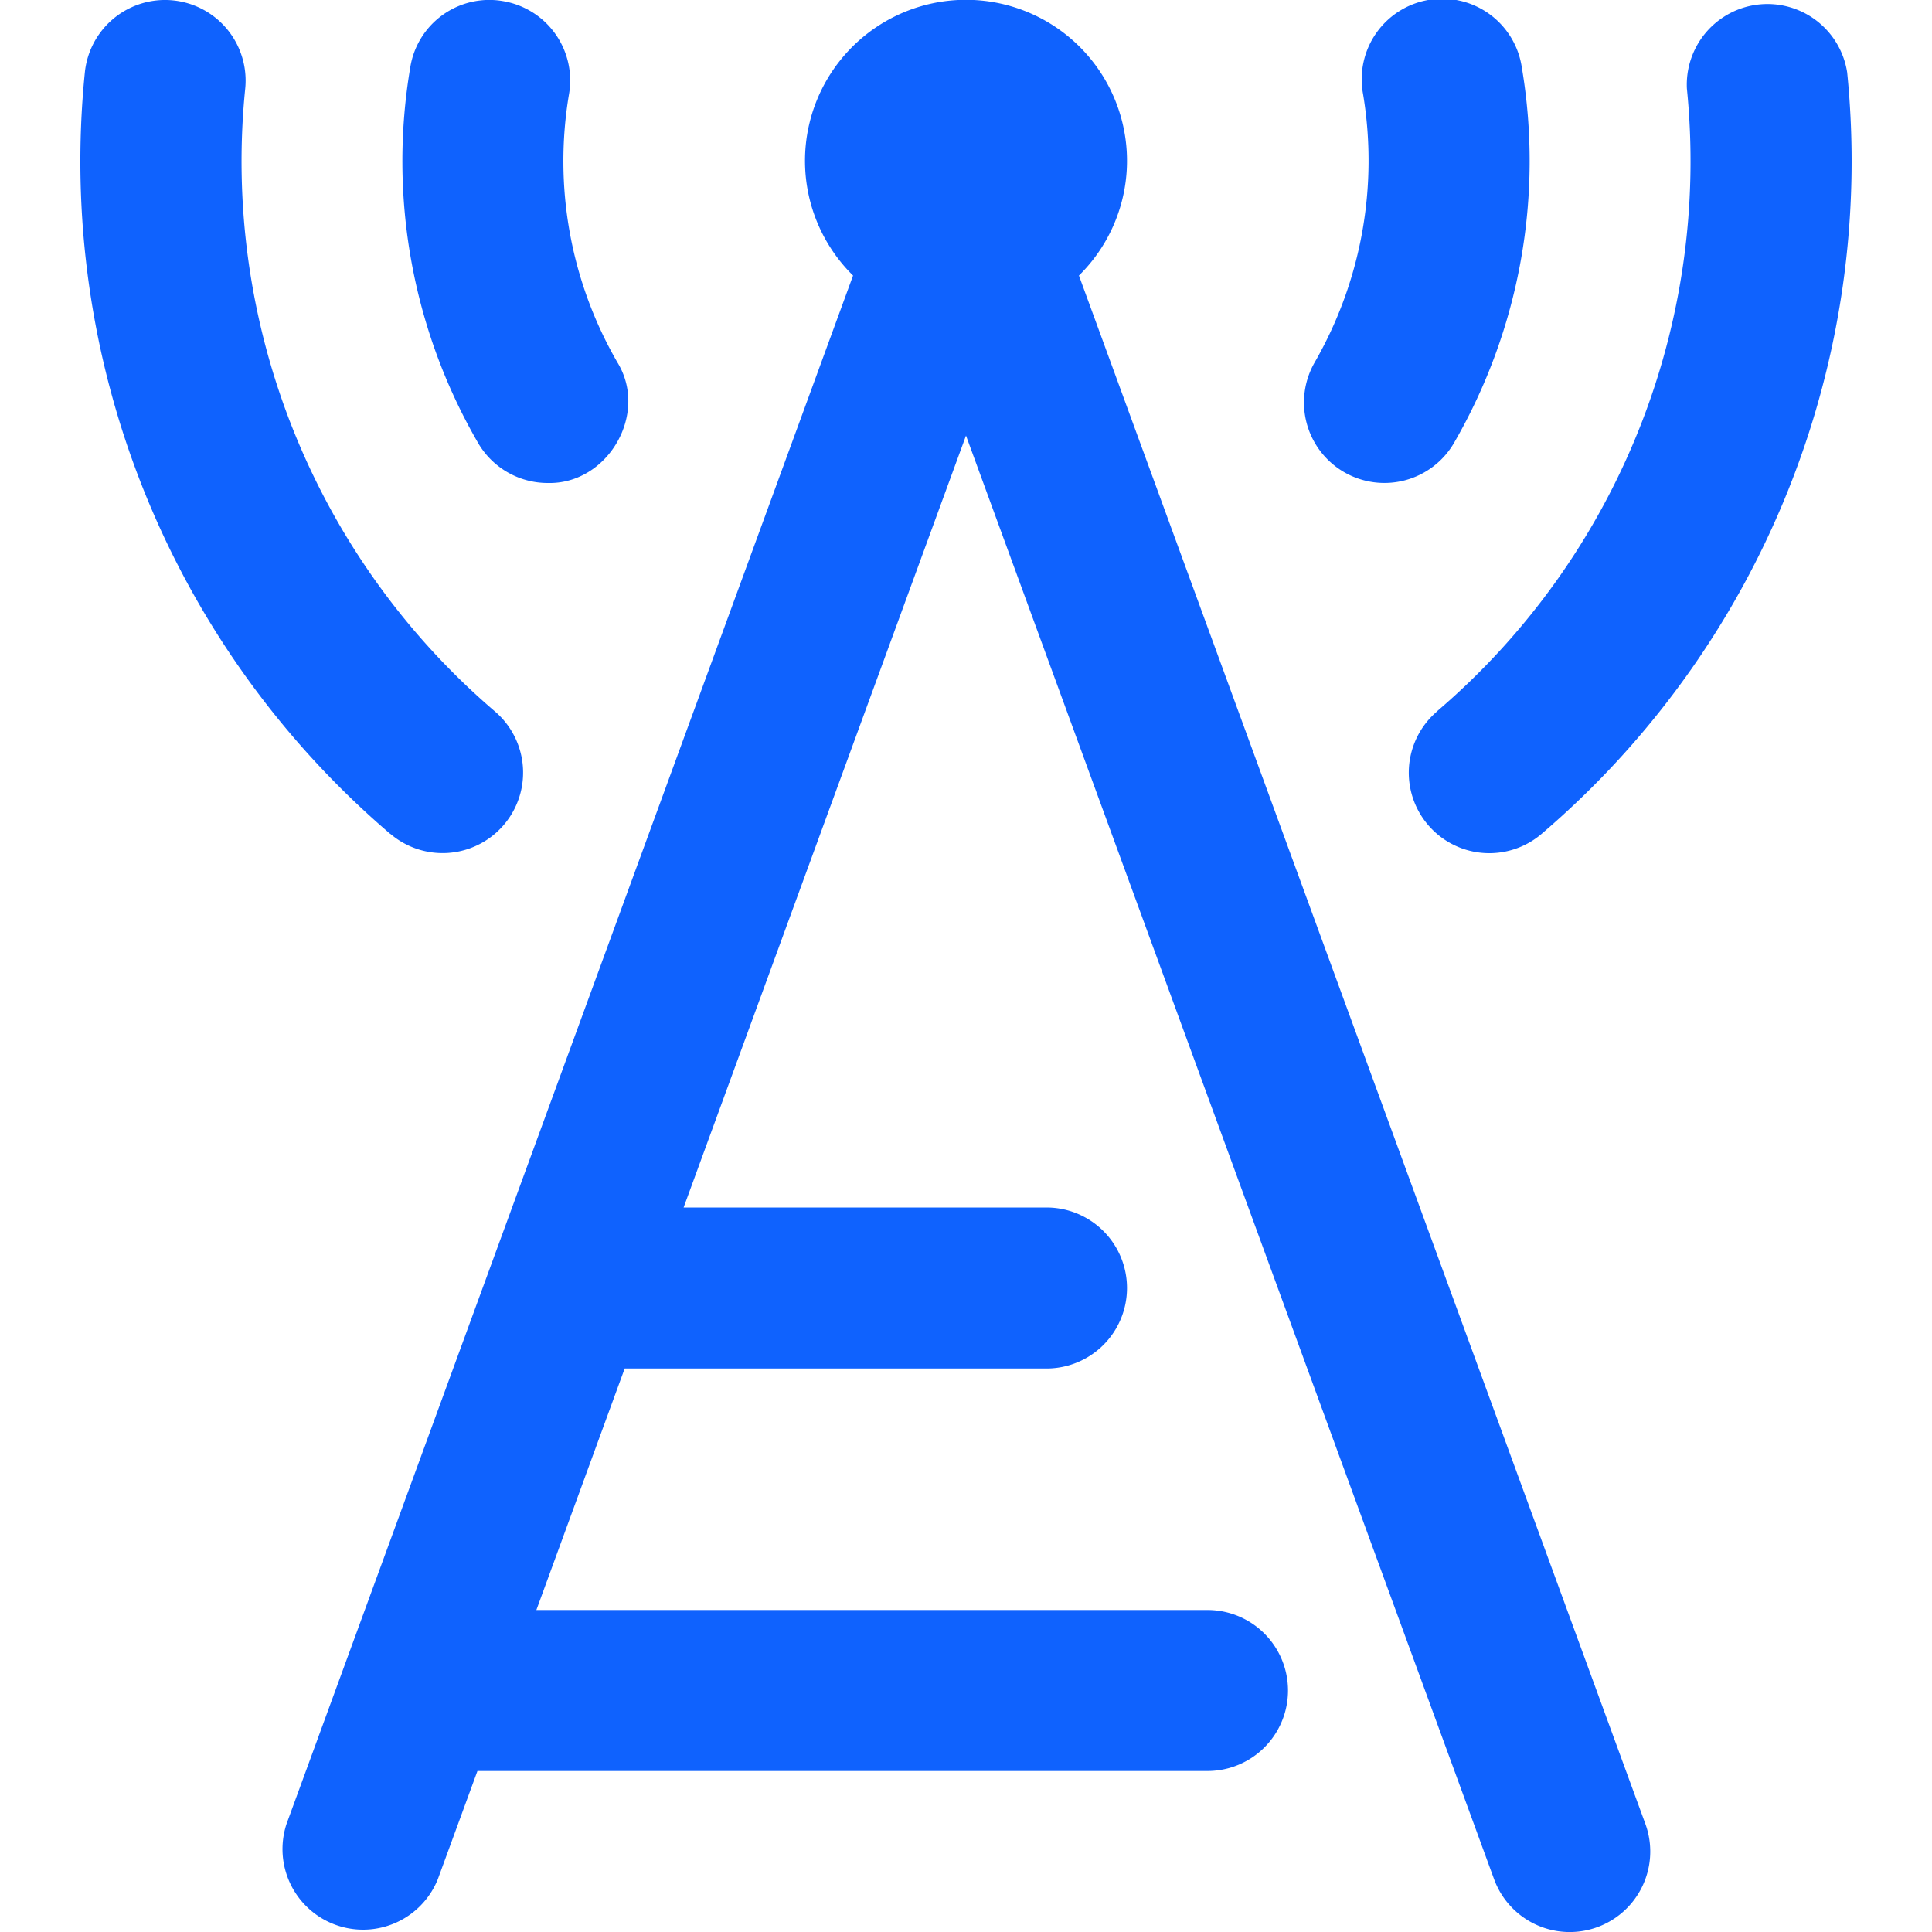 <svg xmlns="http://www.w3.org/2000/svg" version="1.1" xmlns:xlink="http://www.w3.org/1999/xlink" width="512" height="512" x="0" y="0" viewBox="0 0 24 24" style="enable-background:new 0 0 512 512" xml:space="preserve" class=""><g><path d="M20.439 22.656a1 1 0 0 1-1.879.688L12 5.411 8.492 15H13a1 1 0 1 1 0 2H7.76l-1.097 3H15a1 1 0 1 1 0 2H5.931l-.492 1.344a1.001 1.001 0 0 1-1.879-.688l7.037-19.233a2 2 0 1 1 2.806 0l7.036 19.233ZM6.804 6c.745.019 1.26-.86.864-1.501a4.993 4.993 0 0 1-.599-3.333.999.999 0 0 0-.82-1.152.994.994 0 0 0-1.152.82 6.987 6.987 0 0 0 .841 4.667A1 1 0 0 0 6.804 6Zm9.893-.135a1 1 0 0 0 1.366-.364 6.998 6.998 0 0 0 .841-4.667 1 1 0 1 0-1.972.332 5.029 5.029 0 0 1-.599 3.333 1 1 0 0 0 .364 1.366Zm1.153 2.974a.999.999 0 1 0 1.301 1.519 10.992 10.992 0 0 0 3.795-9.46 1.002 1.002 0 0 0-1.991.201 8.99 8.99 0 0 1-3.105 7.738Zm-13 1.52A1 1 0 0 0 6.151 8.84a8.992 8.992 0 0 1-3.105-7.738A1 1 0 1 0 1.054.9a10.99 10.99 0 0 0 3.795 9.46Z" fill="#0f62fe" opacity="1" data-original="#000000" class=""></path></g></svg>